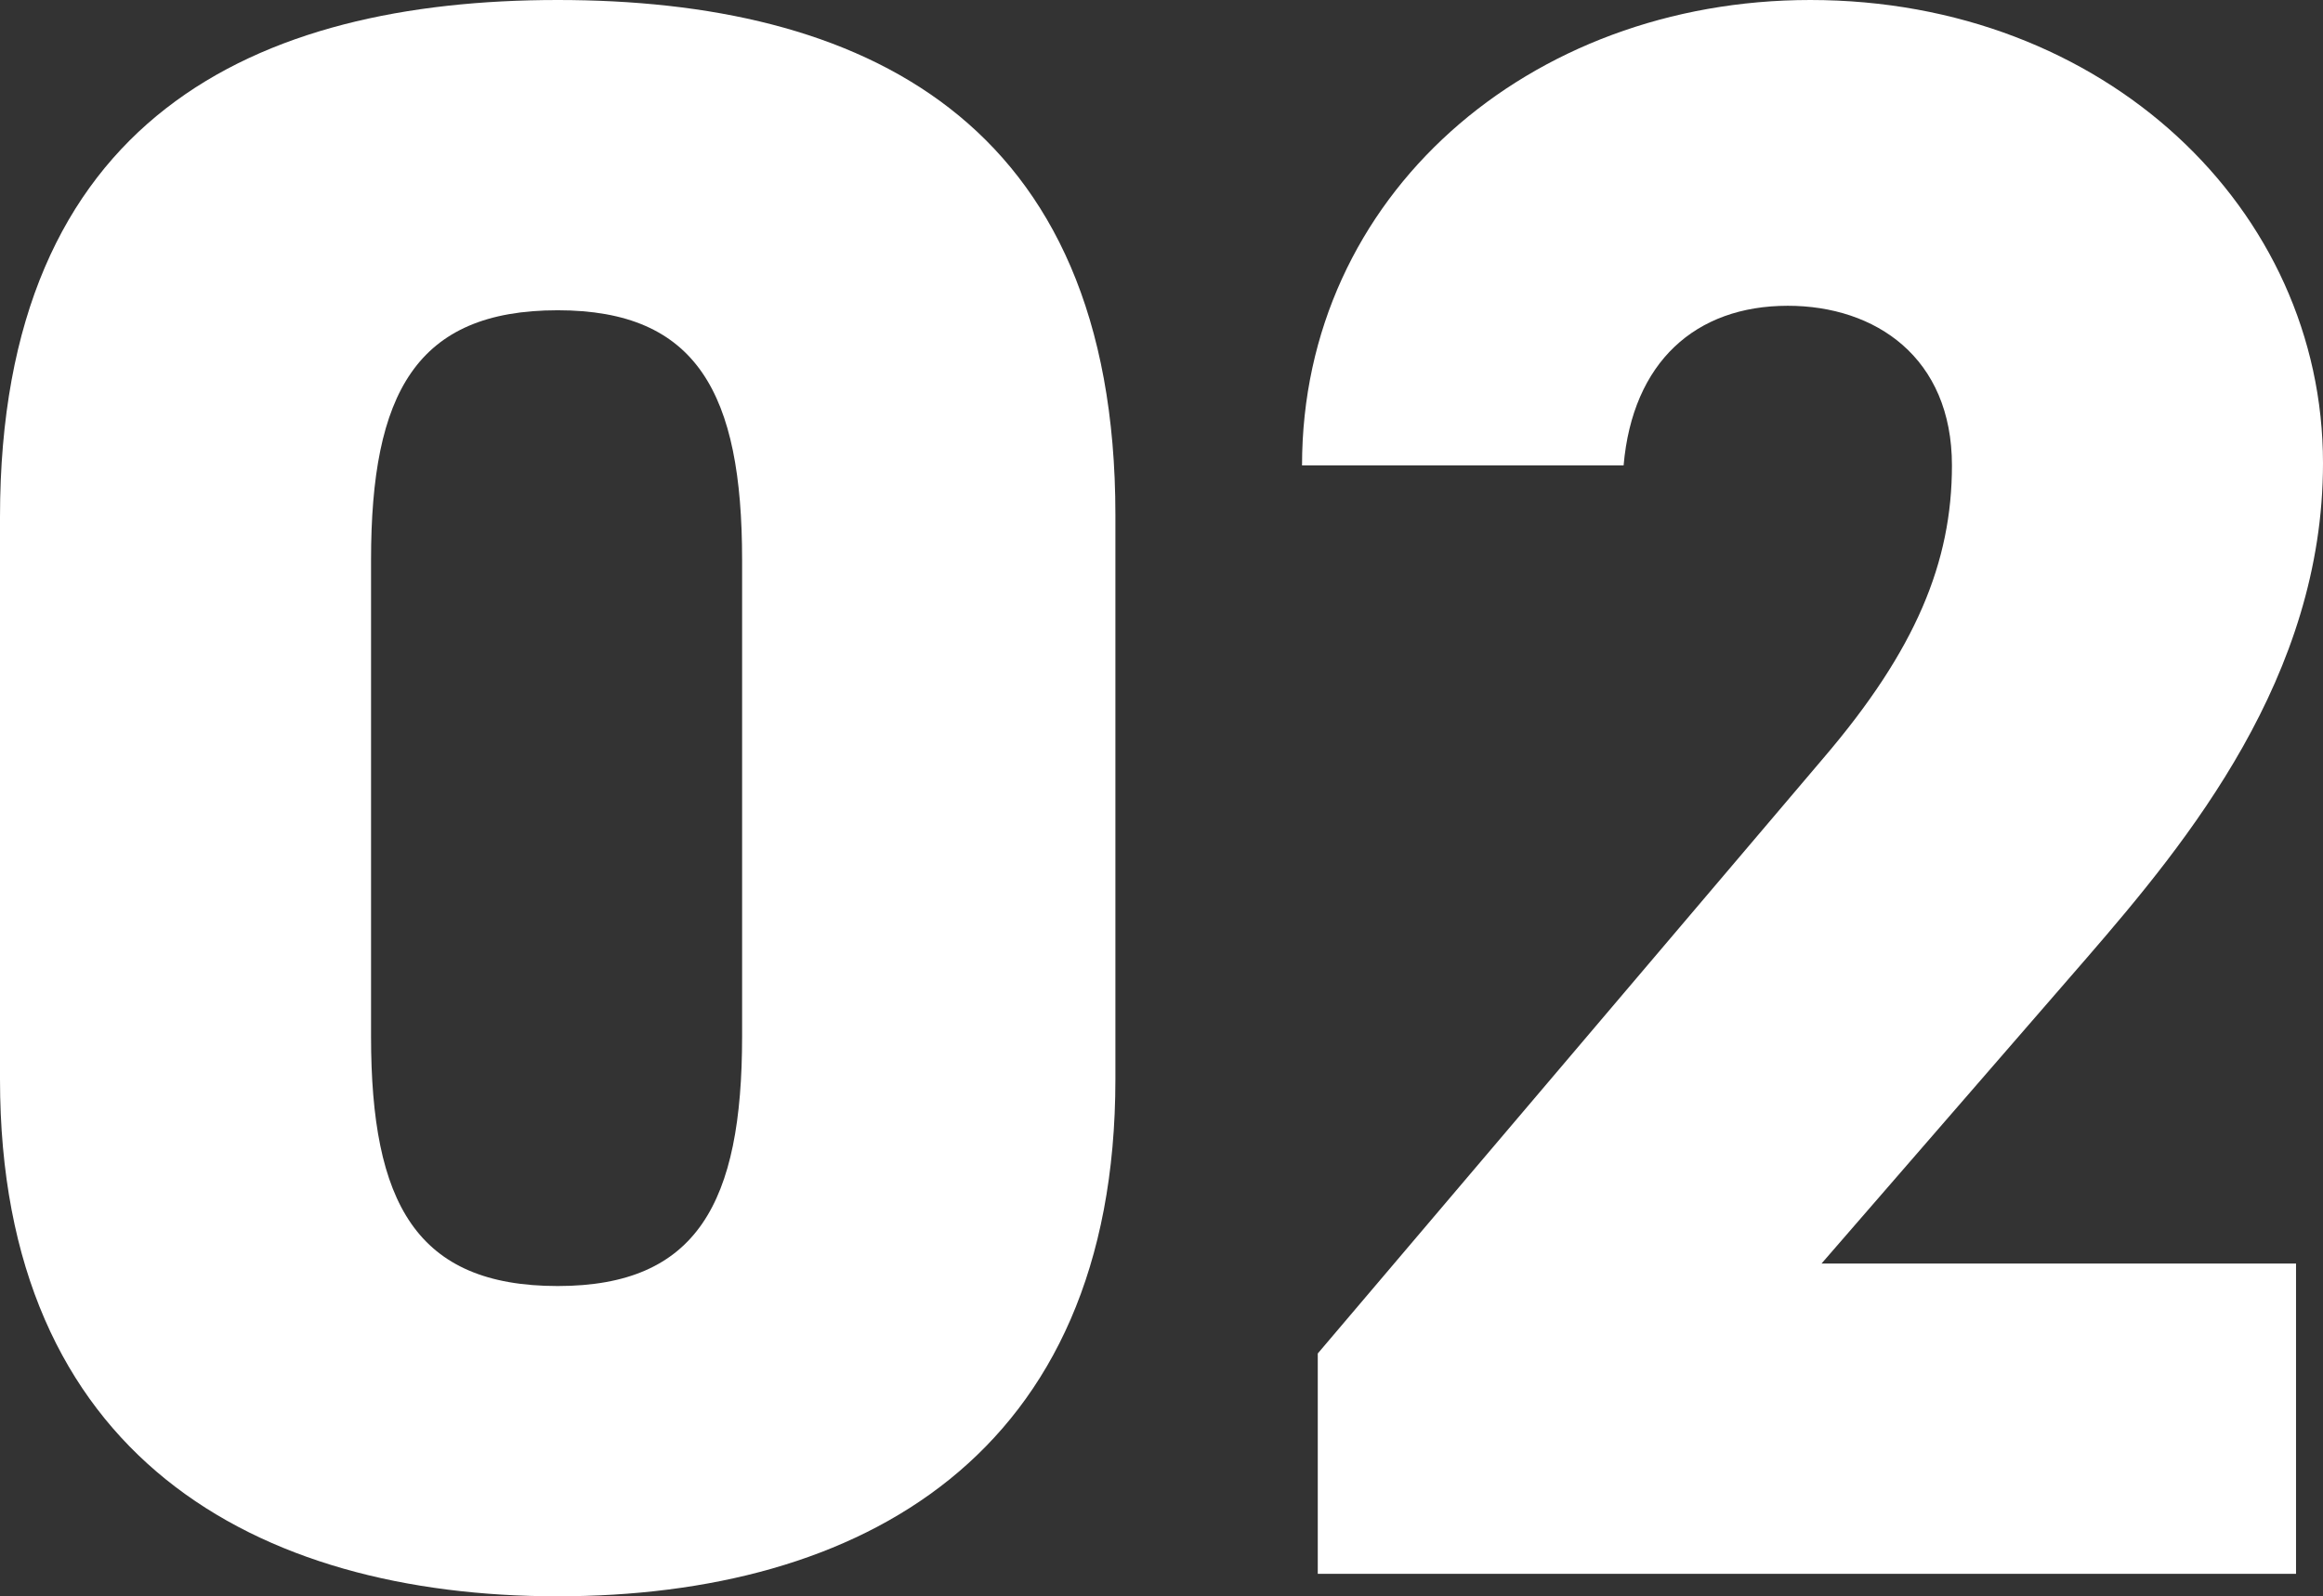 <?xml version="1.0" encoding="UTF-8"?><svg id="_レイヤー_2" xmlns="http://www.w3.org/2000/svg" viewBox="0 0 193.874 133.255"><rect x="0" y="0" width="193.874" height="133.255" fill="#333333" stroke="none"/><defs><style>.cls-1{fill:#fff;}</style></defs><g id="_レイヤー_1-2"><g><path class="cls-1" d="M46.545,133.255C21.396,133.255,0,121.619,0,90.088V43.167C0,9.76,21.396,0,46.545,0s46.545,9.76,46.545,42.979v47.108c0,31.531-21.396,43.167-46.545,43.167Zm-15.578-46.733c0,13.888,3.753,20.833,15.578,20.833,11.636,0,15.39-6.944,15.39-20.833V46.733c0-13.889-3.754-20.833-15.39-20.833-11.824,0-15.578,6.944-15.578,20.833v39.789Z"/><path class="cls-1" d="M191.622,131.378H109.979v-18.393l42.229-49.736c7.695-9.009,10.698-16.329,10.698-24.399,0-9.009-6.381-13.325-13.701-13.325-7.695,0-12.95,4.692-13.701,13.325h-26.838C108.666,16.328,127.622,0,151.082,0c24.587,0,42.792,17.455,42.792,38.663,0,17.83-11.261,31.531-19.707,41.29l-22.146,25.525h39.602v25.9Z"/></g></g></svg>